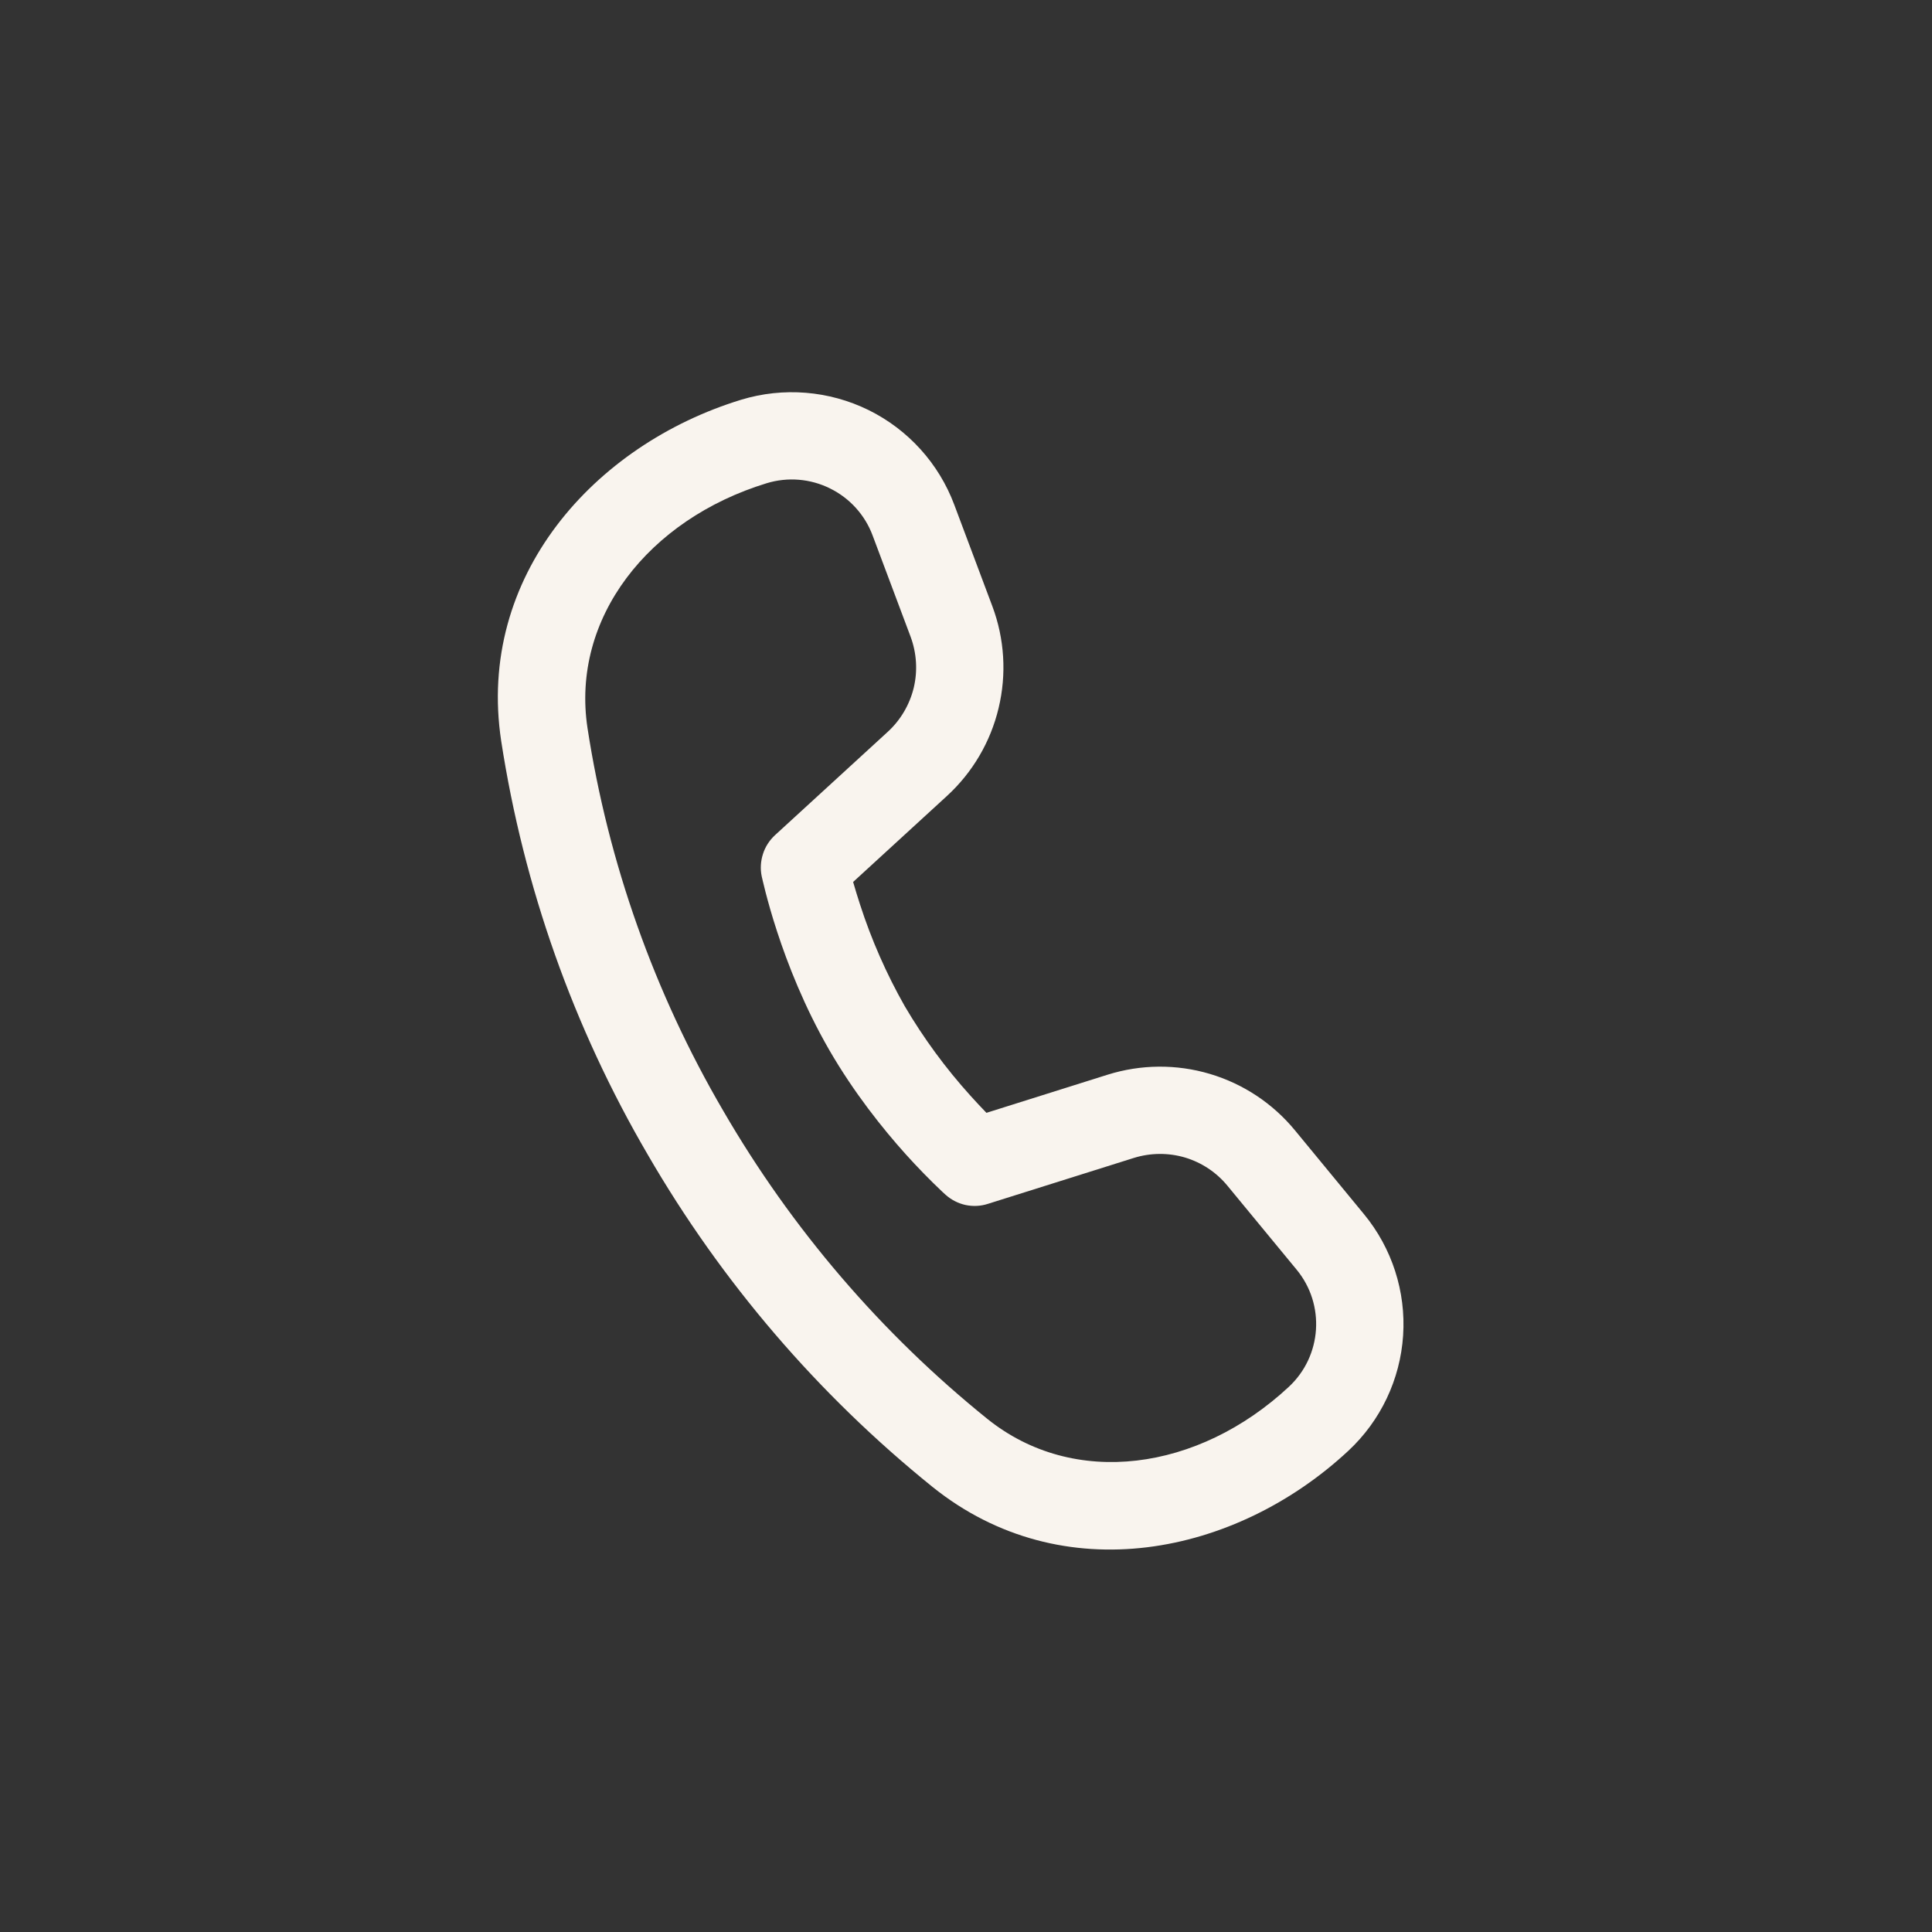 <svg width="24" height="24" viewBox="0 0 24 24" fill="none" xmlns="http://www.w3.org/2000/svg">
<rect x="0" y="0" width="24" height="24" fill="#333333" stroke="none"/>
<path d="M7.298 9.043C7.092 7.68 8.054 6.453 9.523 6.003C9.784 5.923 10.066 5.946 10.31 6.067C10.555 6.187 10.745 6.397 10.84 6.652L11.312 7.91C11.387 8.113 11.401 8.333 11.351 8.543C11.3 8.753 11.188 8.944 11.029 9.09L9.627 10.375C9.558 10.439 9.506 10.519 9.478 10.608C9.449 10.698 9.443 10.793 9.462 10.885L9.475 10.941L9.51 11.083C9.541 11.202 9.587 11.37 9.653 11.571C9.783 11.97 9.991 12.505 10.3 13.041C10.609 13.576 10.969 14.024 11.249 14.336C11.395 14.498 11.547 14.654 11.705 14.804L11.749 14.844C11.819 14.906 11.904 14.949 11.995 14.969C12.087 14.988 12.182 14.984 12.271 14.955L14.086 14.384C14.292 14.32 14.513 14.318 14.72 14.379C14.927 14.441 15.111 14.563 15.248 14.73L16.107 15.772C16.465 16.206 16.422 16.844 16.011 17.227C14.886 18.275 13.34 18.491 12.264 17.625C10.945 16.561 9.834 15.264 8.984 13.798C8.128 12.333 7.556 10.72 7.298 9.043ZM10.598 10.956L11.762 9.889C12.081 9.597 12.305 9.216 12.405 8.796C12.506 8.376 12.479 7.935 12.327 7.53L11.855 6.272C11.663 5.758 11.282 5.337 10.79 5.094C10.297 4.852 9.731 4.806 9.206 4.966C7.381 5.525 5.916 7.161 6.226 9.205C6.505 11.017 7.122 12.761 8.047 14.344C8.963 15.925 10.162 17.324 11.584 18.471C13.197 19.767 15.352 19.325 16.751 18.021C17.151 17.648 17.394 17.136 17.43 16.59C17.466 16.045 17.292 15.505 16.944 15.083L16.086 14.041C15.811 13.707 15.443 13.463 15.028 13.34C14.614 13.217 14.172 13.221 13.76 13.35L12.254 13.824C12.187 13.755 12.121 13.684 12.056 13.612C11.747 13.27 11.473 12.897 11.239 12.499C11.011 12.097 10.825 11.674 10.683 11.234C10.653 11.142 10.625 11.05 10.598 10.957" fill="#F9F4EE"/>
</svg>
